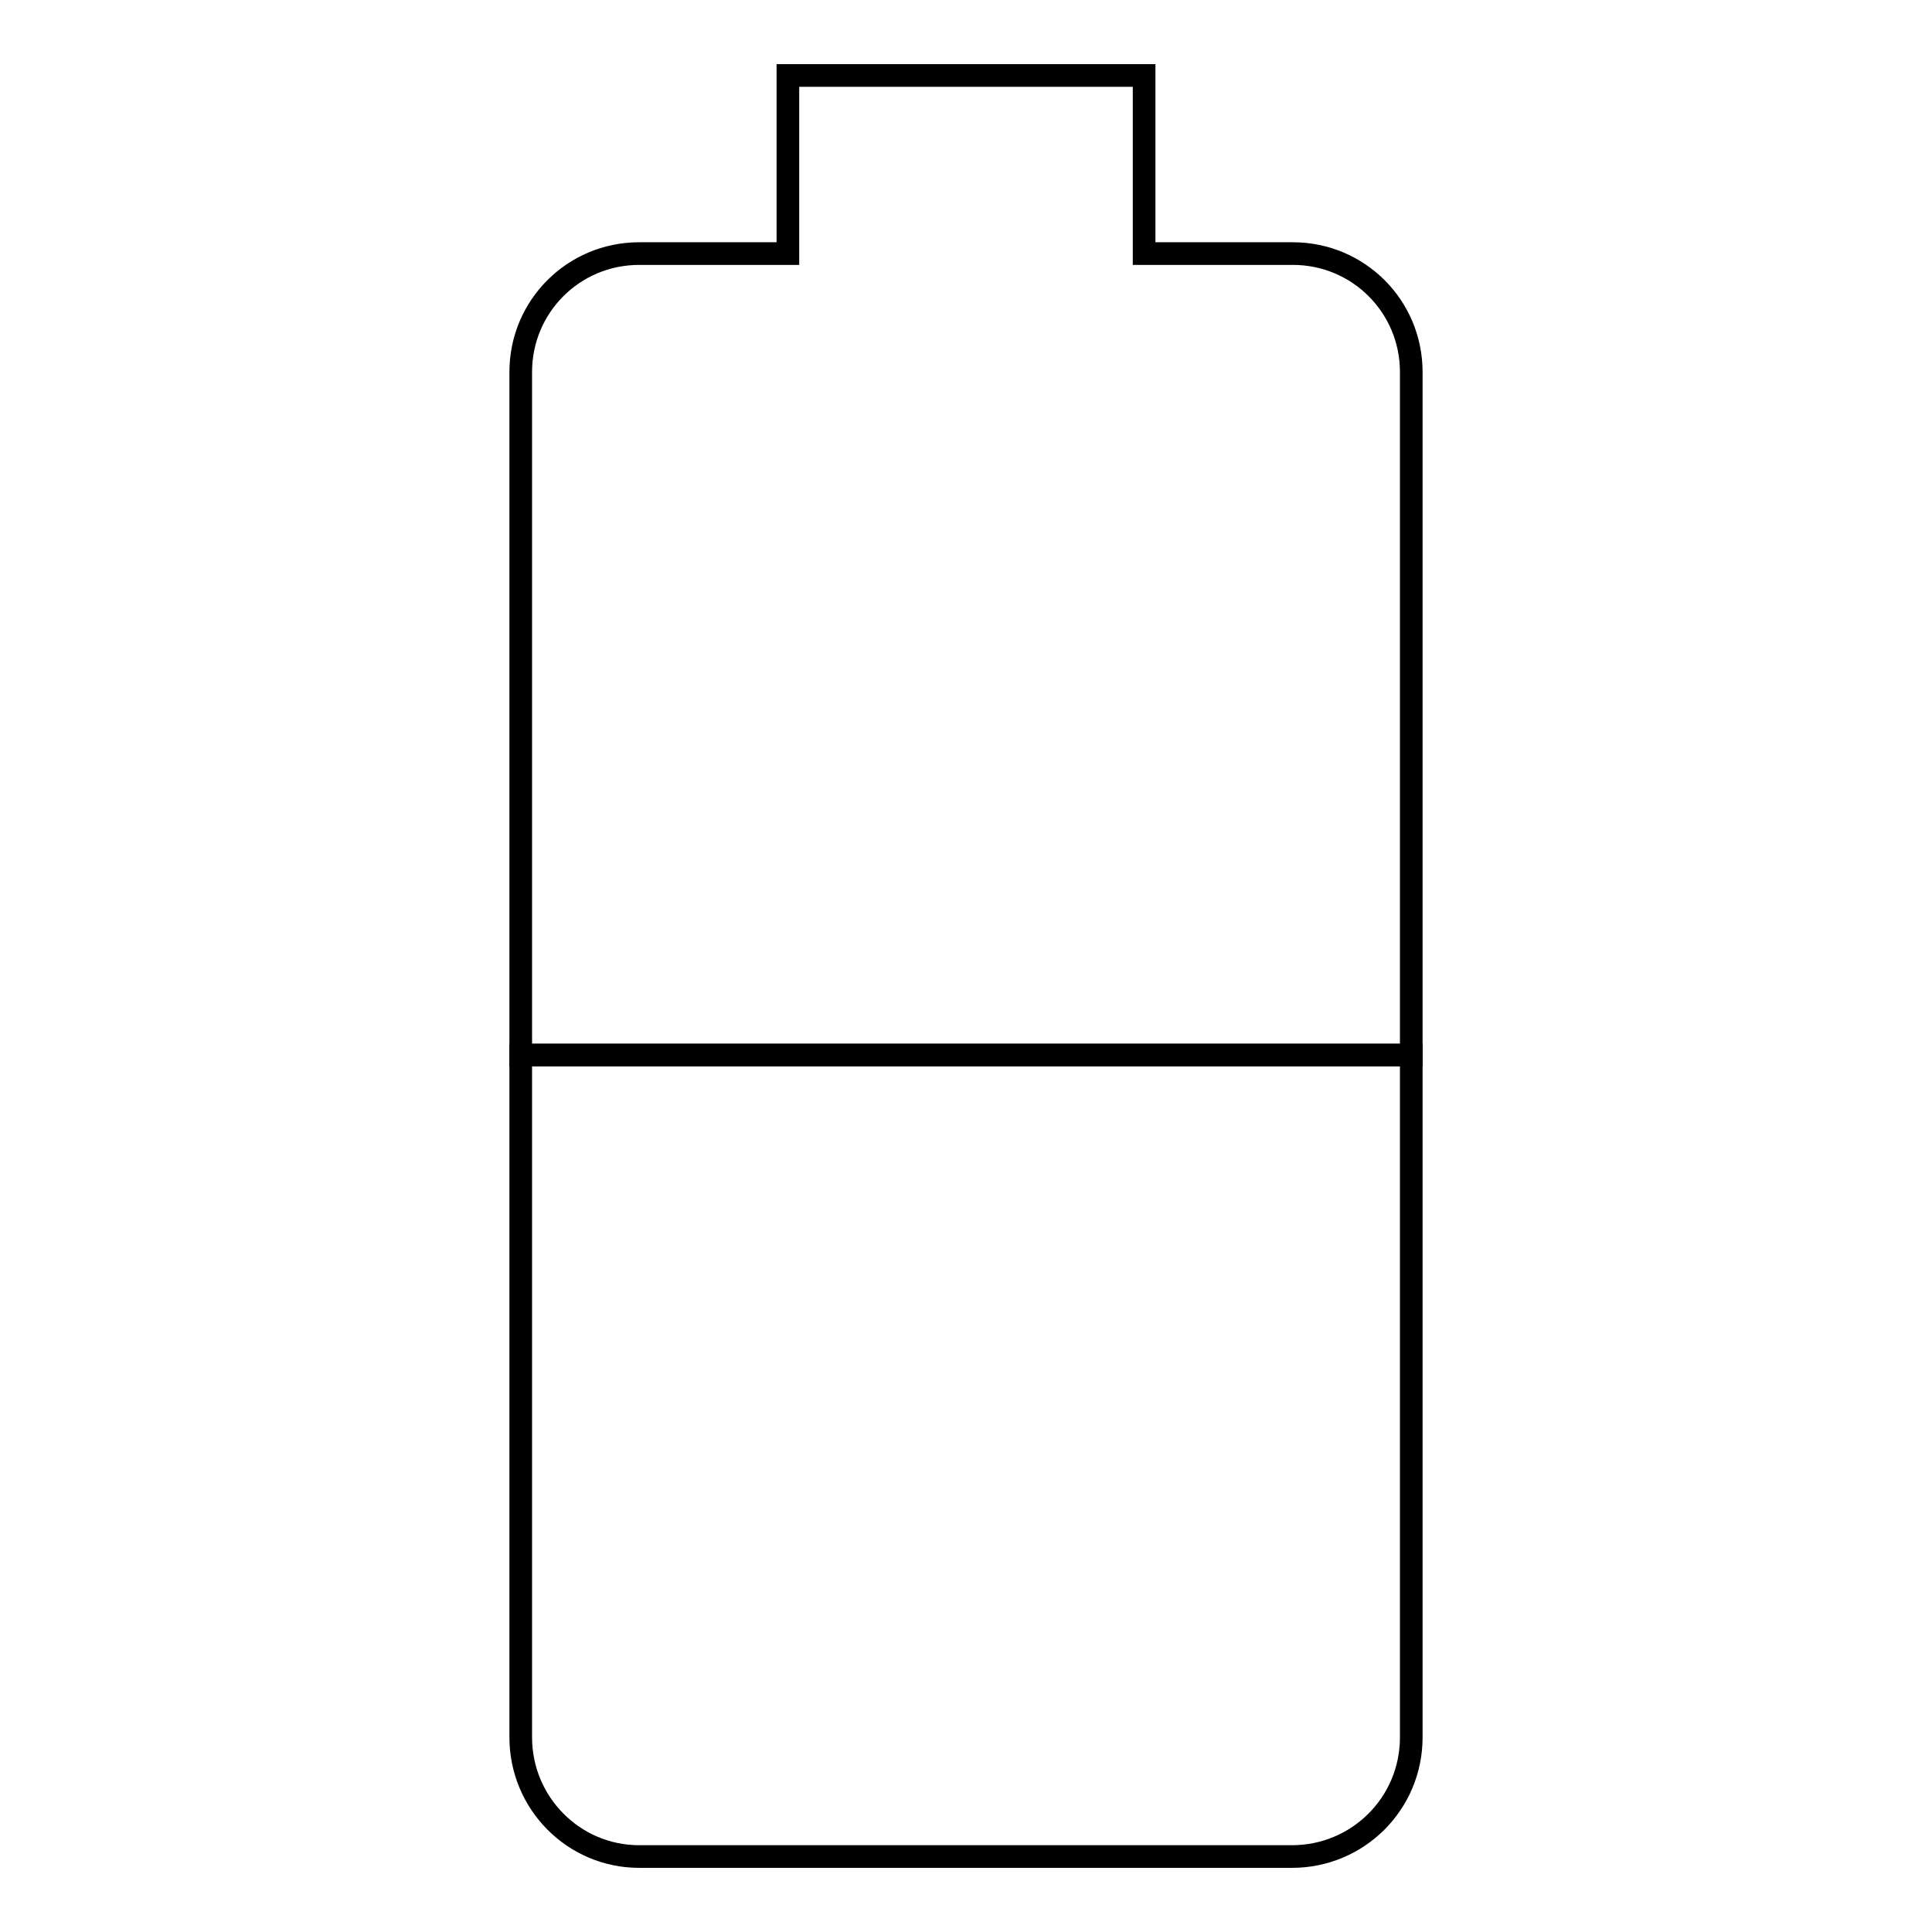 <?xml version="1.0" encoding="utf-8"?>
<!-- Svg Vector Icons : http://www.onlinewebfonts.com/icon -->
<!DOCTYPE svg PUBLIC "-//W3C//DTD SVG 1.1//EN" "http://www.w3.org/Graphics/SVG/1.1/DTD/svg11.dtd">
<svg version="1.1" xmlns="http://www.w3.org/2000/svg" xmlns:xlink="http://www.w3.org/1999/xlink" x="0px" y="0px" viewBox="0 0 256 256" enable-background="new 0 0 256 256" xml:space="preserve">
<g><g><path stroke-width="3" fill-opacity="0" stroke="#000000"  d="M187,49.3c0-8.7-7-15.7-15.7-15.7h-19.7V10h-47.2v23.6H84.7c-8.7,0-15.7,7-15.7,15.7v90.5h118V49.3z"/><path stroke-width="3" fill-opacity="0" stroke="#000000"  d="M69,139.8v90.4c0,8.7,7,15.8,15.7,15.8h86.5c8.7,0,15.8-7,15.8-15.8v-90.4H69z"/></g></g>
</svg>